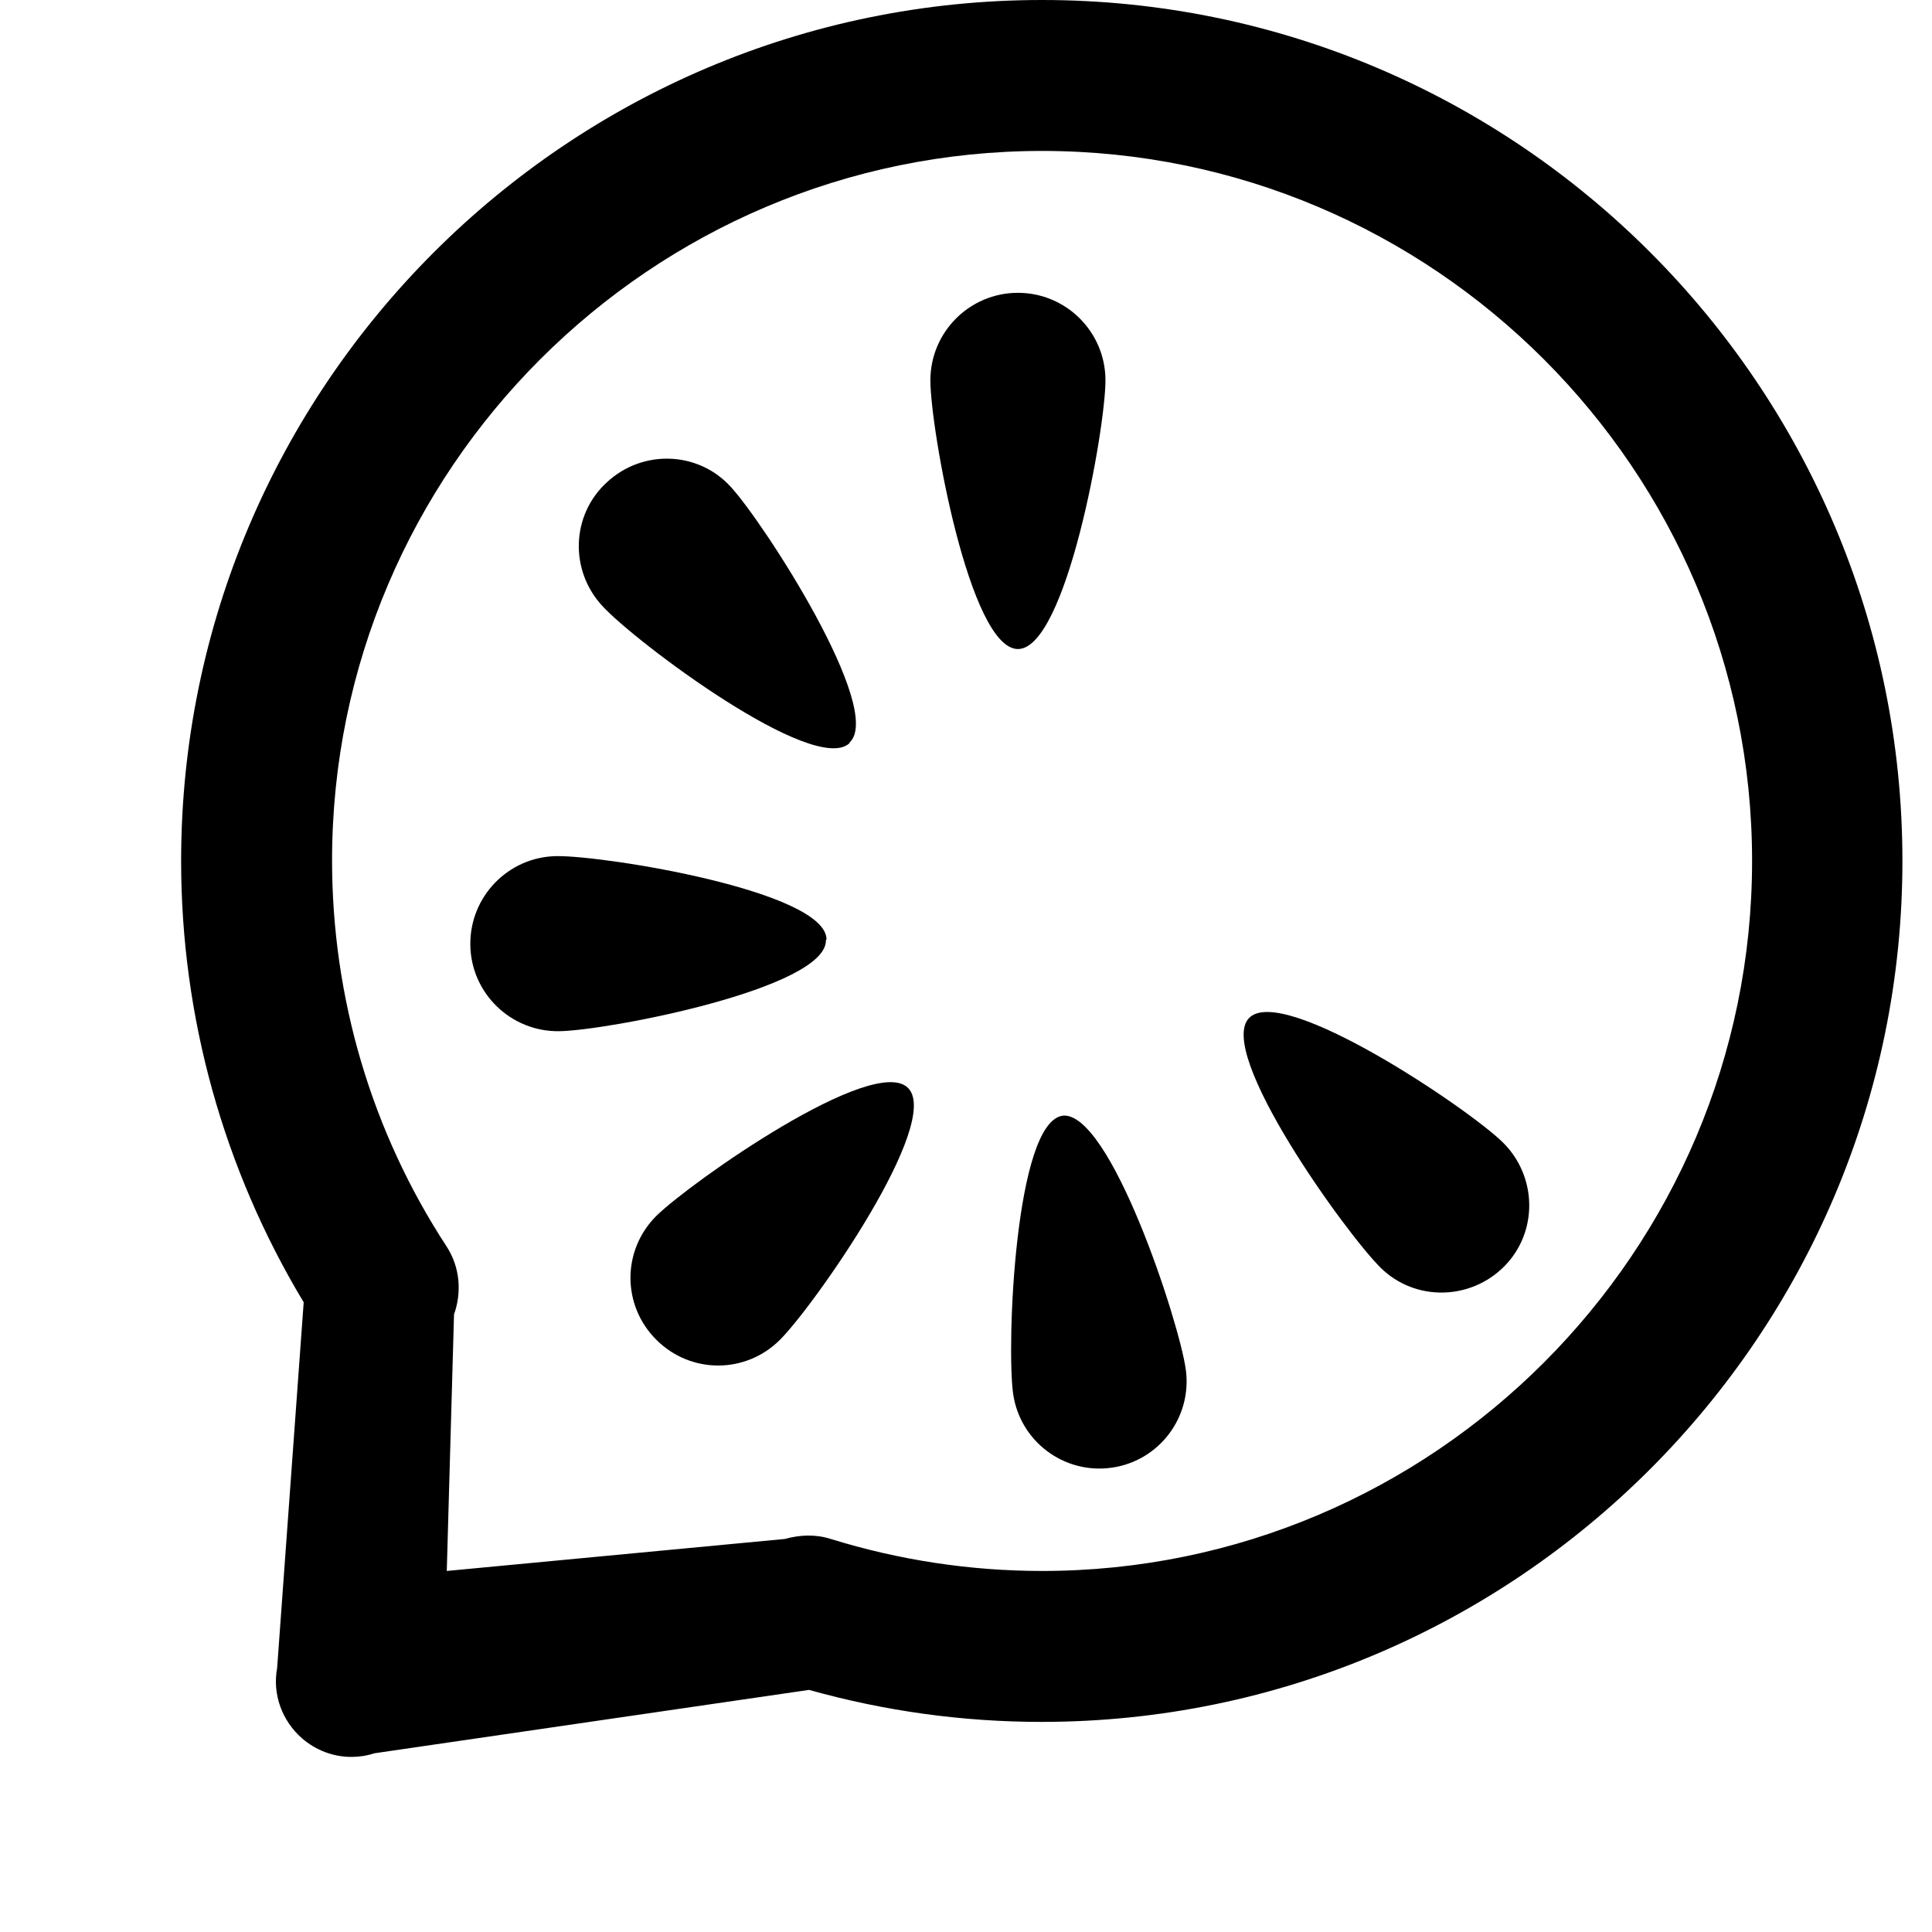 <svg width="32" height="32" viewBox="0 0 32 32" fill="none" xmlns="http://www.w3.org/2000/svg">
<path d="M17.26 0C9.4 0 3 6.4 3 14.26C3 16.84 3.7 19.36 5.03 21.57L4.59 27.63C4.51 28.06 4.67 28.5 5 28.79C5.23 28.99 5.52 29.1 5.82 29.1C5.95 29.1 6.08 29.08 6.2 29.04L13.4 27.99C14.65 28.34 15.94 28.52 17.25 28.52C25.11 28.52 31.51 22.12 31.51 14.26C31.51 6.4 25.13 0 17.26 0ZM17.26 26.02C16.07 26.02 14.89 25.84 13.76 25.49C13.51 25.41 13.25 25.42 13 25.49L7.4 26.02L7.52 21.77C7.65 21.41 7.62 20.99 7.4 20.65C6.15 18.74 5.5 16.52 5.5 14.25C5.5 7.78 10.78 2.5 17.26 2.5C23.74 2.5 29.02 7.78 29.02 14.26C29.02 20.74 23.74 26.02 17.26 26.02Z" fill="black"/>
<path d="M18.31 6.3C18.31 5.5 17.66 4.85 16.86 4.85C16.06 4.85 15.41 5.5 15.41 6.3C15.41 7.1 16.06 10.75 16.86 10.75C17.66 10.75 18.31 7.1 18.31 6.3Z" fill="black"/>
<path d="M14.07 12.3C14.66 11.76 12.64 8.64 12.1 8.06C11.56 7.47 10.64 7.44 10.05 7.99C9.46 8.53 9.43 9.45 9.98 10.04C10.52 10.63 13.48 12.85 14.07 12.31V12.3Z" fill="black"/>
<path d="M13.69 15.56C13.68 14.76 10.02 14.17 9.22 14.18C8.42 14.19 7.78 14.85 7.79 15.65C7.8 16.45 8.46 17.09 9.26 17.08C10.06 17.07 13.7 16.37 13.68 15.57L13.69 15.56Z" fill="black"/>
<path d="M10.87 20.14C10.3 20.71 10.3 21.62 10.87 22.19C11.44 22.76 12.35 22.76 12.92 22.19C13.49 21.62 15.61 18.59 15.04 18.02C14.47 17.45 11.44 19.58 10.87 20.14Z" fill="black"/>
<path d="M17.6 18.48C16.81 18.59 16.67 22.29 16.78 23.08C16.89 23.87 17.62 24.42 18.41 24.31C19.2 24.2 19.75 23.47 19.64 22.68C19.53 21.89 18.38 18.37 17.59 18.48H17.6Z" fill="black"/>
<path d="M20.69 16.86C20.13 17.43 22.3 20.44 22.87 21C23.44 21.56 24.36 21.54 24.92 20.97C25.48 20.4 25.46 19.48 24.89 18.92C24.32 18.36 21.25 16.29 20.69 16.86Z" fill="black"/>
</svg>
